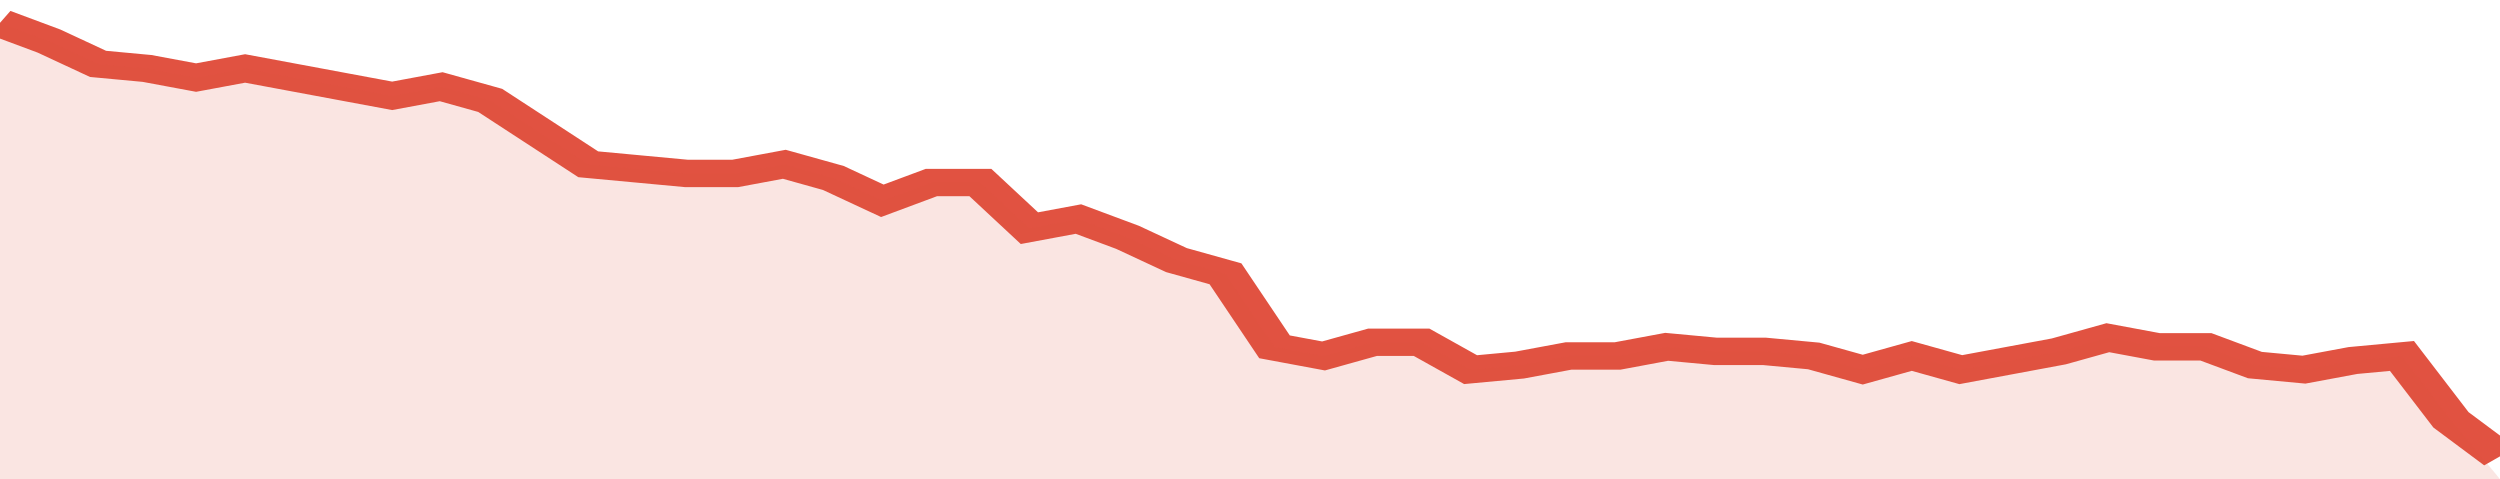 <svg xmlns="http://www.w3.org/2000/svg" viewBox="0 0 357 105" width="120" height="23" preserveAspectRatio="none">
				 <polyline fill="none" stroke="#E15241" stroke-width="6" points="0, 5 7, 9 14, 14 21, 15 28, 17 35, 15 42, 17 49, 19 56, 21 63, 19 70, 22 77, 29 84, 36 91, 37 98, 38 105, 38 112, 36 119, 39 126, 44 133, 40 140, 40 147, 50 154, 48 161, 52 168, 57 175, 60 182, 76 189, 78 196, 75 203, 75 210, 81 217, 80 224, 78 231, 78 238, 76 245, 77 252, 77 259, 78 266, 81 273, 78 280, 81 287, 79 294, 77 301, 74 308, 76 315, 76 322, 80 329, 81 336, 79 343, 78 350, 92 357, 100 "> </polyline>
				 <polygon fill="#E15241" opacity="0.15" points="0, 105 0, 5 7, 9 14, 14 21, 15 28, 17 35, 15 42, 17 49, 19 56, 21 63, 19 70, 22 77, 29 84, 36 91, 37 98, 38 105, 38 112, 36 119, 39 126, 44 133, 40 140, 40 147, 50 154, 48 161, 52 168, 57 175, 60 182, 76 189, 78 196, 75 203, 75 210, 81 217, 80 224, 78 231, 78 238, 76 245, 77 252, 77 259, 78 266, 81 273, 78 280, 81 287, 79 294, 77 301, 74 308, 76 315, 76 322, 80 329, 81 336, 79 343, 78 350, 92 357, 105 "></polygon>
			</svg>
